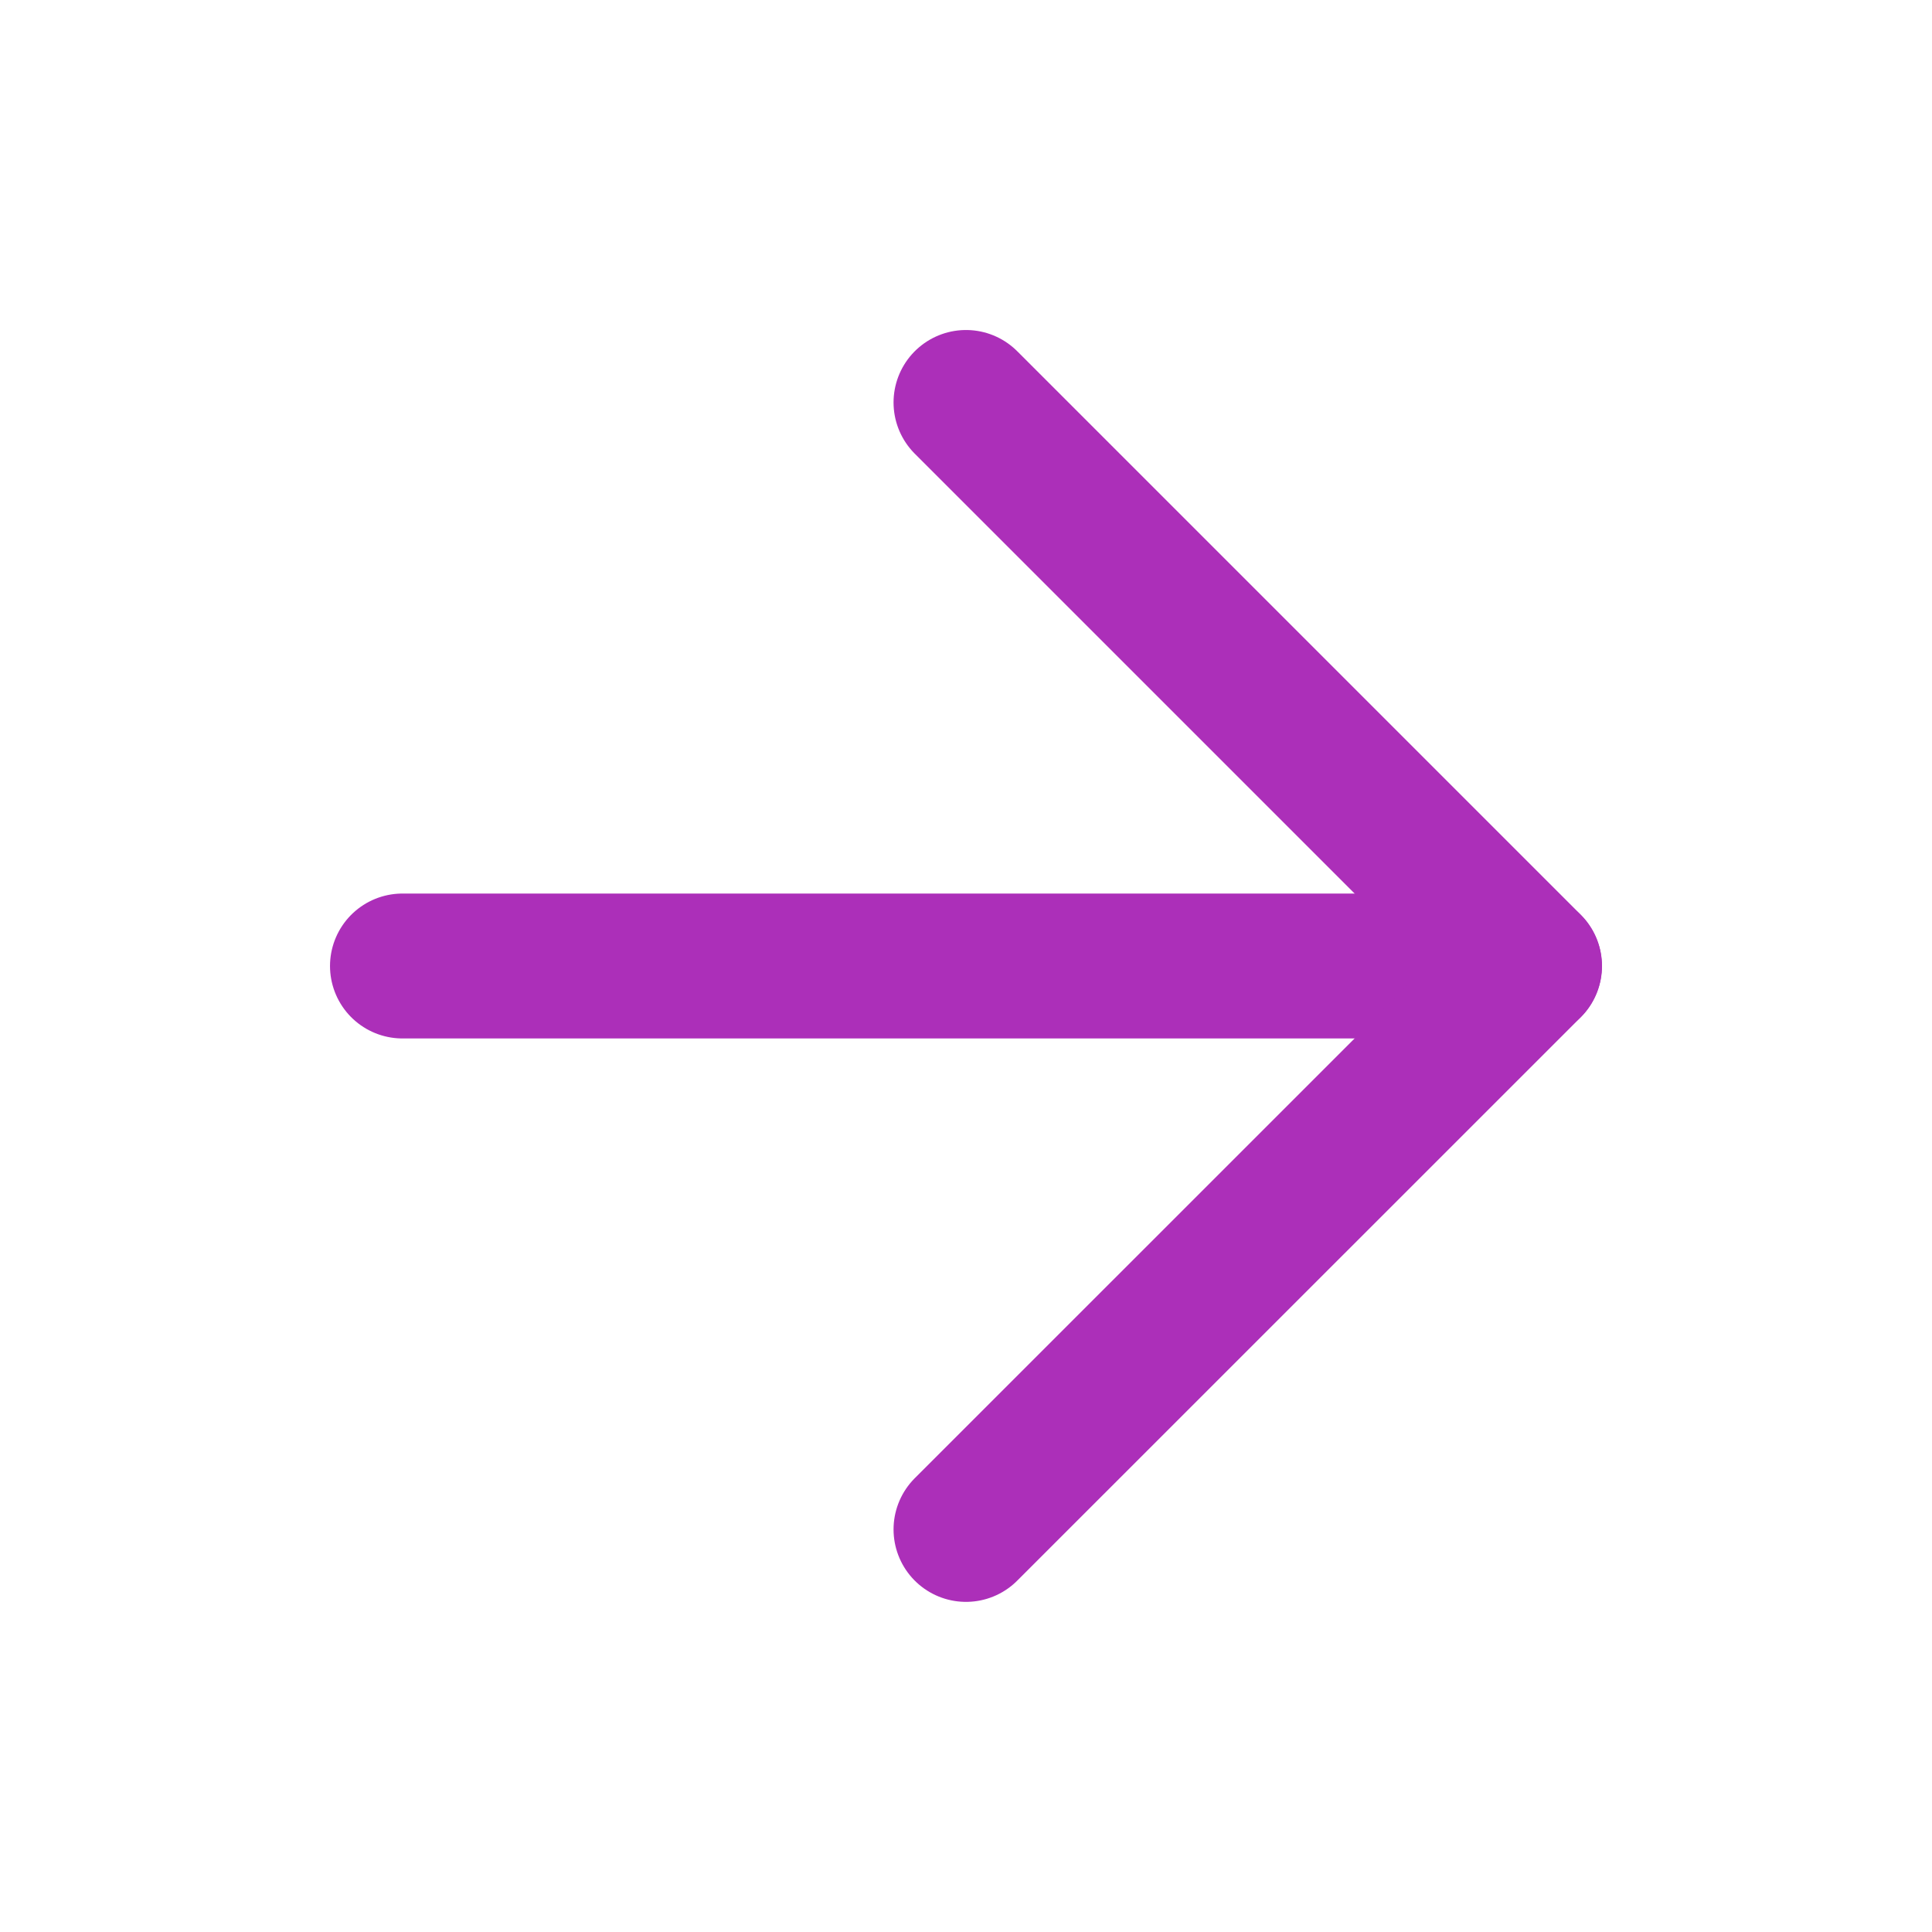 <svg width="16" height="16" viewBox="0 0 16 16" fill="none" xmlns="http://www.w3.org/2000/svg">
<path d="M3.333 8H12.666" stroke="#AC2FB9" stroke-width="1.2" stroke-linecap="round" stroke-linejoin="round"/>
<path d="M8 3.333L12.667 8L8 12.666" stroke="#AC2FB9" stroke-width="1.2" stroke-linecap="round" stroke-linejoin="round"/>
</svg>

